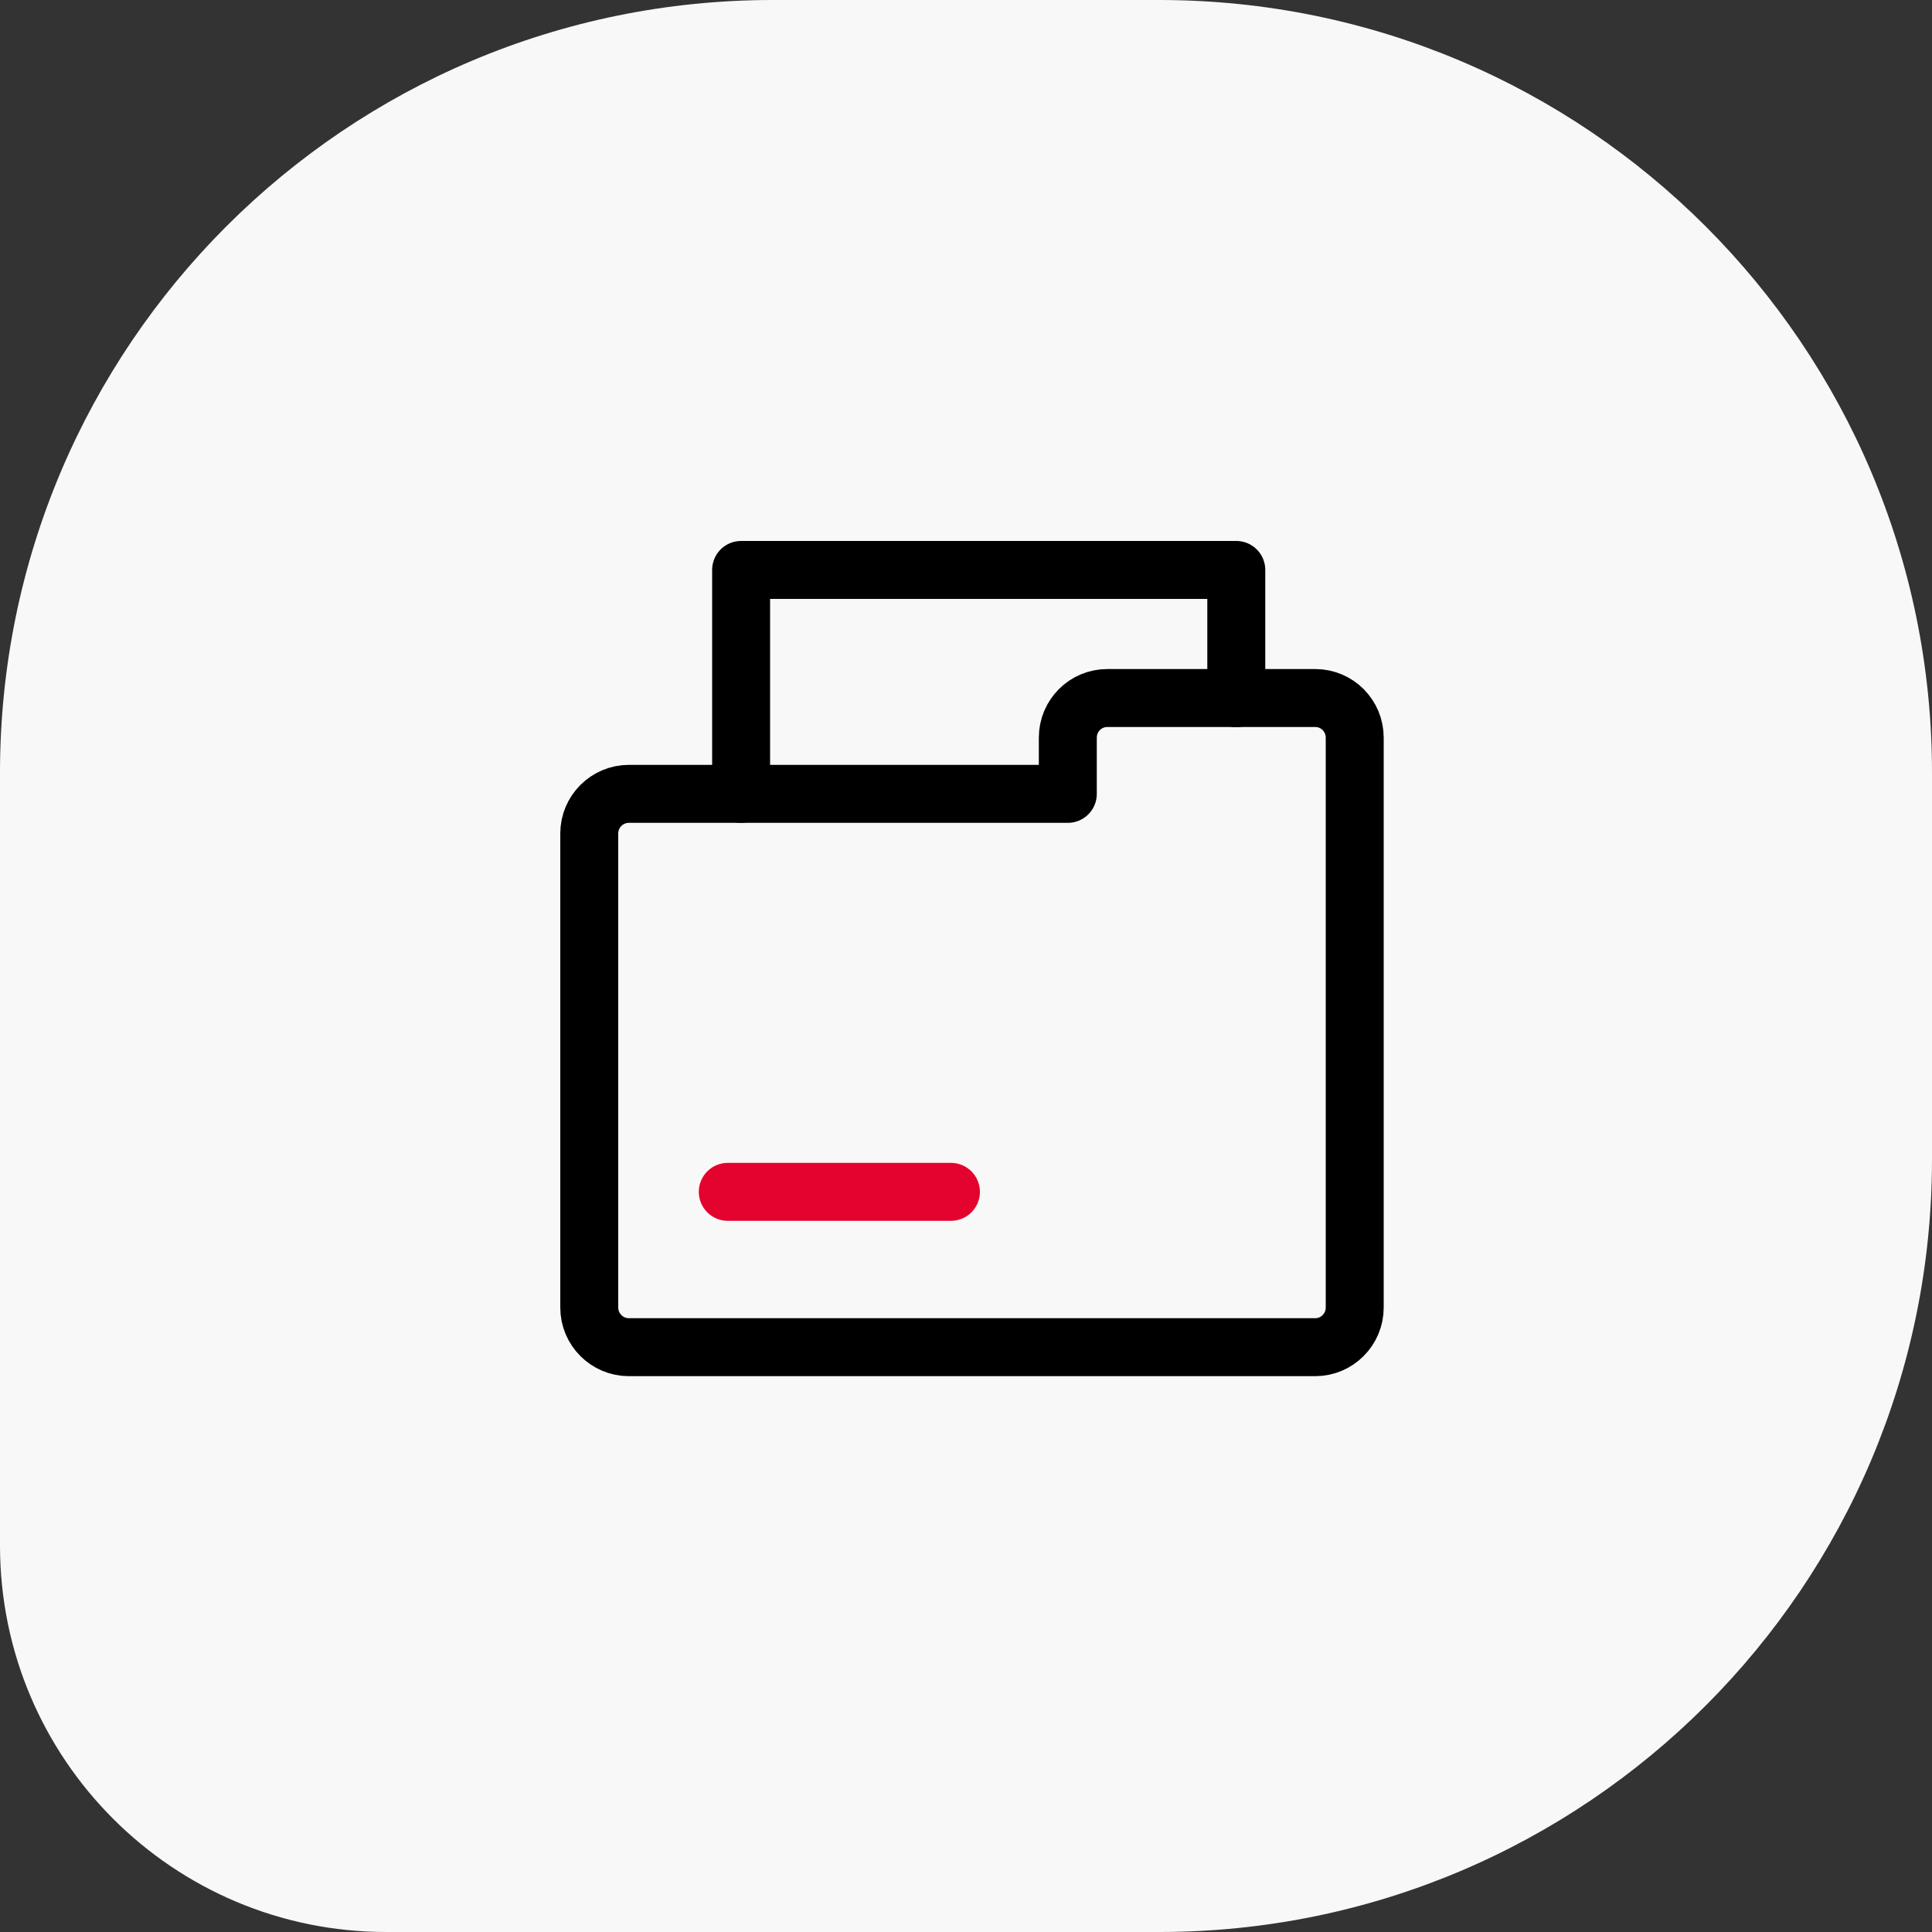 <svg width="100" height="100" viewBox="0 0 100 100" fill="none" xmlns="http://www.w3.org/2000/svg">
<rect x="0" y="0" width="100" height="100" fill="#333333" stroke="none"/>
<path d="M0 40C0 17.909 17.909 0 40 0H60C82.091 0 100 17.909 100 40V60C100 82.091 82.091 100 60 100H20C8.954 100 0 91.046 0 80V40Z" fill="#F8F8F8"/>
<g clip-path="url(#clip0_920_5816)">
<path d="M38.36 41.09V29.5H63.99V36.14" stroke="black" stroke-width="3" stroke-linecap="round" stroke-linejoin="round"/>
<path d="M32.55 69.73C31.42 69.73 30.5 68.81 30.5 67.68V43.14C30.5 42.01 31.42 41.09 32.55 41.09H55.27V38.18C55.27 37.05 56.18 36.13 57.31 36.13H68.08C69.21 36.13 70.12 37.05 70.12 38.18V67.68C70.12 68.81 69.2 69.73 68.08 69.73H32.55Z" stroke="black" stroke-width="3" stroke-linecap="round" stroke-linejoin="round"/>
<path d="M37.67 61.69H49.22" stroke="#E4032E" stroke-width="3" stroke-linecap="round" stroke-linejoin="round"/>
</g>
<defs>
<clipPath id="clip0_920_5816">
<rect width="42.63" height="43.23" fill="white" transform="translate(29 28)"/>
</clipPath>
</defs>
</svg>
